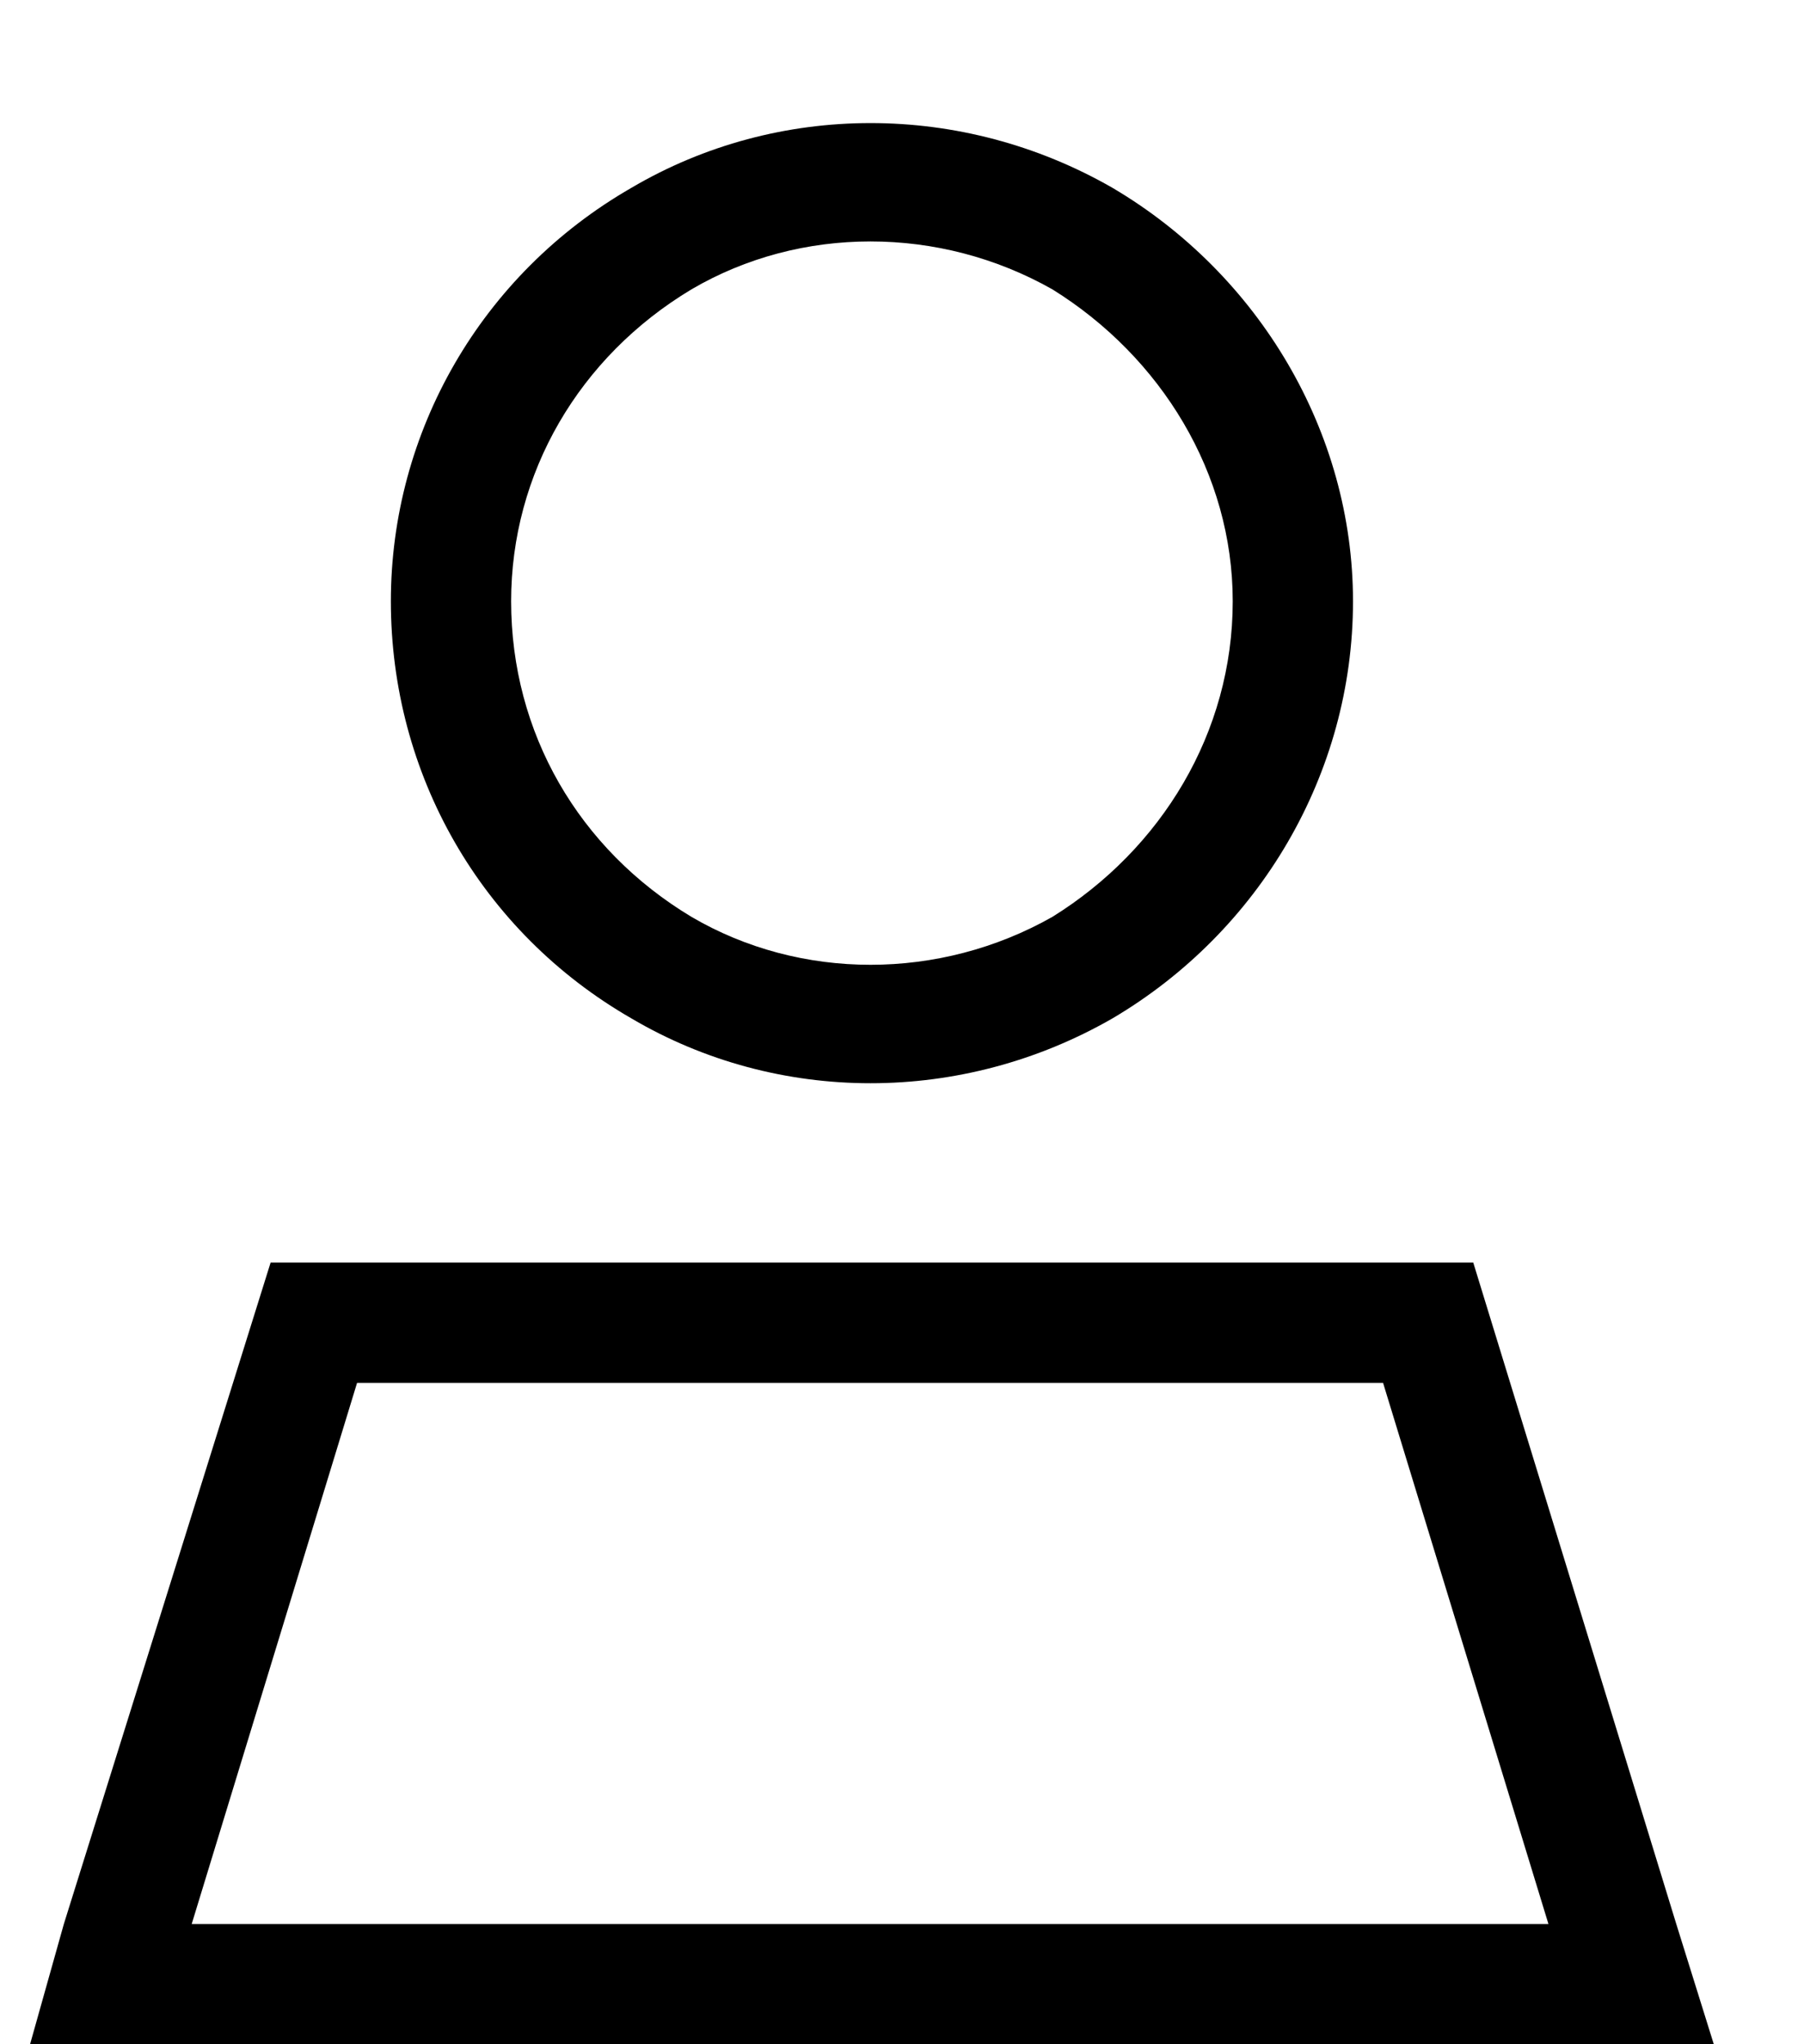 <svg xmlns="http://www.w3.org/2000/svg" fill="none" viewBox="0 0 15 17" height="17" width="15">
<path fill="black" d="M10.25 5C10.25 3.938 9.656 2.969 8.75 2.406C7.812 1.875 6.656 1.875 5.75 2.406C4.812 2.969 4.25 3.938 4.25 5C4.25 6.094 4.812 7.062 5.75 7.625C6.656 8.156 7.812 8.156 8.75 7.625C9.656 7.062 10.25 6.094 10.25 5ZM3.25 5C3.25 3.594 4 2.281 5.25 1.562C6.469 0.844 8 0.844 9.25 1.562C10.469 2.281 11.25 3.594 11.25 5C11.25 6.438 10.469 7.75 9.25 8.469C8 9.188 6.469 9.188 5.25 8.469C4 7.75 3.25 6.438 3.25 5ZM1.594 16H12.875L11.5 11.5H2.969L1.594 16ZM2.25 10.5H12.25L13.938 16L14.25 17H13.188H1.281H0.25L0.531 16L2.25 10.5Z"></path>
</svg>
